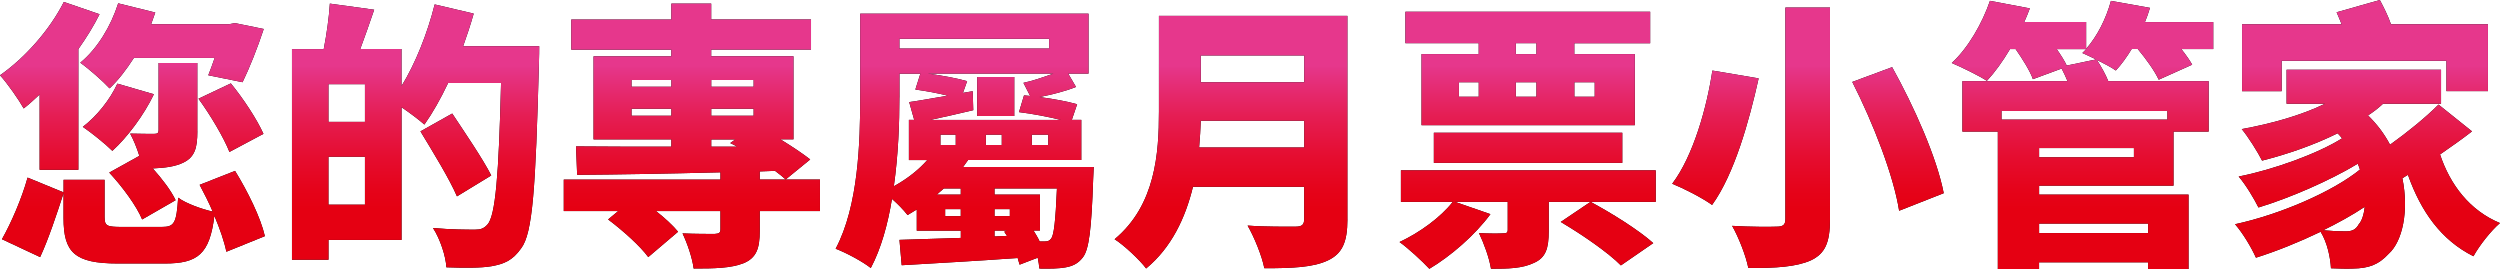 <?xml version="1.0" encoding="UTF-8"?><svg id="_圖層_2" xmlns="http://www.w3.org/2000/svg" xmlns:xlink="http://www.w3.org/1999/xlink" viewBox="0 0 617.01 66.4"><defs><style>.cls-1{fill:url(#_未命名漸層_29);}.cls-1,.cls-2{stroke-width:0px;}</style><linearGradient id="_未命名漸層_29" x1="308.5" y1="51.71" x2="308.5" y2="16.24" gradientUnits="userSpaceOnUse"><stop offset="0" stop-color="#e50012"/><stop offset=".14" stop-color="#e5031a"/><stop offset=".37" stop-color="#e50d30"/><stop offset=".66" stop-color="#e51e55"/><stop offset=".98" stop-color="#e53588"/><stop offset="1" stop-color="#e6378c"/></linearGradient></defs><g id="_圖層_1-2"><path class="cls-2" d="m9.77,23.33c-1.31,1.24-2.61,2.41-3.92,3.44-1.1-2-4.06-6.26-5.85-8.19C6.12,14.31,12.25,7.43,15.76.48l8.81,3.03c-1.44,2.89-3.23,5.78-5.23,8.6v29.79h-9.56v-18.58Zm46.1,38.81c-.48-2.41-1.58-5.64-2.96-8.88-1.17,9.43-4.06,11.77-12.25,11.77h-11.56c-10.73,0-13.42-2.75-13.42-11.22v-6.12c-1.65,5.09-3.78,11.49-5.78,15.76L.48,59.04c2.34-4.13,4.89-10.05,6.33-15.21l8.88,3.65v-3.1h10.12v9.22c0,2.2.62,2.41,4.4,2.41h9.7c3.1,0,3.65-.89,4.06-7.22,1.93,1.45,5.85,2.82,8.53,3.44-.96-2.27-2.13-4.54-3.23-6.61l8.74-3.44c3.1,5.02,6.33,11.56,7.36,16.1l-9.5,3.85ZM33.03,14.31c-1.86,2.89-3.85,5.5-5.99,7.5-1.58-1.72-5.16-4.88-7.23-6.33,4.2-3.44,7.57-9.01,9.36-14.66l9.15,2.27-1.03,2.89h19.2l1.51-.28,7.09,1.45c-1.51,4.61-3.58,9.77-5.23,13.14l-8.46-1.72c.48-1.17,1.03-2.68,1.58-4.27h-19.95Zm4.95,8.95c-2.48,5.16-6.54,10.6-10.25,13.97-1.65-1.65-5.23-4.54-7.29-5.92,3.44-2.62,6.74-6.74,8.53-10.67l9.01,2.62Zm10.73,9.15c0,4.06-.62,6.33-3.44,7.71-2.13,1.03-4.61,1.31-7.57,1.45,2.34,2.61,4.54,5.5,5.64,7.84l-8.26,4.75c-1.31-3.23-4.89-8.12-8.12-11.56l7.43-4.13c-.62-2-1.44-3.99-2.27-5.5,2.2.07,5.09.07,5.92.07s1.1-.21,1.1-.89V15.55h9.56v16.86Zm8.26-11.83c3.16,3.85,6.47,8.94,8.05,12.45l-8.39,4.47c-1.38-3.51-4.68-9.08-7.64-13.14l7.98-3.78Z"/><path class="cls-2" d="m133.08,11.42s0,3.16-.07,4.33c-.83,30.62-1.51,41.77-4.4,45.55-2.13,3.03-4.27,3.85-7.29,4.4-2.75.48-7.02.41-11.15.27-.14-2.68-1.51-6.95-3.3-9.7,4.4.41,8.53.41,10.39.41,1.38,0,2.13-.28,3.03-1.24,2-2.13,2.82-12.25,3.37-34.95h-13.07c-1.86,3.92-3.85,7.43-5.85,10.25-1.24-1.1-3.58-2.89-5.64-4.27v32.75h-18.03v4.89h-9.01V12.11h7.84c.69-3.51,1.31-7.84,1.51-11.22l10.94,1.51c-1.17,3.37-2.34,6.81-3.44,9.7h10.18v9.15c3.44-5.57,6.4-13,8.19-20.16l9.63,2.27c-.76,2.68-1.65,5.37-2.61,8.05h18.78Zm-43.01,9.36h-9.01v9.29h9.01v-9.29Zm0,29.73v-11.83h-9.01v11.83h9.01Zm22.71-2.06c-1.79-4.2-5.92-10.94-9.01-16.03l7.84-4.4c3.1,4.68,7.57,11.22,9.63,15.28l-8.46,5.16Z"/><path class="cls-2" d="m202.37,52.09h-14.86v4.89c0,4.33-.83,6.67-3.99,7.98-3.16,1.24-7.16,1.31-12.32,1.31-.34-2.62-1.58-6.26-2.75-8.67,2.82.14,6.88.14,7.91.14,1.1-.07,1.45-.28,1.45-1.1v-4.54h-15.9c2.2,1.72,4.2,3.58,5.44,5.09l-7.36,6.26c-1.93-2.68-6.33-6.61-9.91-9.29l2.48-2.06h-13.42v-7.78h38.67v-1.79c-13.21.34-25.87.55-35.37.62l-.28-7.02c6.33.07,14.52.07,23.53.07v-1.79h-19.2V13.9h19.2v-1.65h-24.7v-7.43h24.7V.89h9.84v3.92h24.63v7.43h-24.63v1.65h20.3v20.5h-3.23c2.82,1.72,5.5,3.51,7.36,4.96l-6.06,4.95c-.76-.69-1.58-1.38-2.61-2.13l-3.78.14v2h14.86v7.78Zm-46.51-30.69h9.84v-1.65h-9.84v1.65Zm9.84,7.16v-1.72h-9.84v1.72h9.84Zm9.84-8.81v1.65h10.46v-1.65h-10.46Zm10.46,7.09h-10.46v1.72h10.46v-1.72Zm-10.46,7.57v1.79h6.4c-.55-.34-1.17-.62-1.72-.89l1.24-.89h-5.92Z"/><path class="cls-2" d="m269.94,41.22s-.07,2-.14,2.96c-.41,12.39-1.03,17.41-2.55,19.34-1.24,1.65-2.75,2.2-4.33,2.48-1.51.28-3.85.34-6.4.28-.07-.83-.21-1.72-.41-2.68l-4.47,1.72c-.14-.48-.28-1.03-.48-1.65-10.25.76-20.78,1.31-28.62,1.79l-.55-6.26c4.13-.14,9.43-.28,15.14-.48v-1.79h-10.87v-5.23c-.76.48-1.51.9-2.27,1.38-.9-1.17-2.41-2.75-3.85-3.99-1.03,6.26-2.68,12.25-5.23,17.06-1.86-1.51-6.19-3.85-8.67-4.75,5.64-10.6,6.06-26.42,6.06-37.37V3.37h56.35v14.79h-5.02l1.93,3.3c-2.75,1.1-6.12,1.93-9.01,2.48,3.51.48,6.95,1.1,9.29,1.79l-1.31,3.85h2.34v9.91h-27.94c-.41.55-.83,1.17-1.24,1.72h32.27Zm-47.96-17.2c0,6.26-.27,14.18-1.38,21.95,3.51-1.93,6.26-4.2,8.26-6.47h-4.54v-9.91h1.31l-1.24-4.4c2.55-.34,5.85-.96,9.5-1.58-2.48-.62-5.37-1.17-7.98-1.51l1.24-3.92h-5.16v5.85Zm0-14.45v2.41h36.95v-2.41h-36.95Zm30.62,10.87c2.06-.41,4.89-1.38,7.36-2.27h-30.9c3.58.48,7.23,1.17,9.63,1.86l-1.03,2.89,2.41-.41.14,4.68c-3.58.83-7.29,1.72-10.6,2.41h32.2c-3.03-.76-6.88-1.51-10.32-1.93l1.24-4.13,1.51.14-1.65-3.23Zm-19.68,26.08c-.55.48-1.17,1.03-1.72,1.51h5.92v-1.51h-4.2Zm2.96-10.73v-2.55h-3.78v2.55h3.78Zm1.24,17.55v-1.72h-3.85v1.72h3.85Zm4.06-34.34h9.15v9.63h-9.15v-9.63Zm6.06,14.24h-3.92v2.55h3.92v-2.55Zm7.84,23.67c.55.89,1.1,1.79,1.51,2.68h1.31c.69,0,1.1-.14,1.58-.76.62-.96,1.03-4.13,1.38-12.32h-15.41v1.51h11.22v8.88h-1.58Zm-5.85-5.3h-3.78v1.72h3.78v-1.72Zm-.69,6.61c-.21-.34-.48-.69-.69-1.03l.76-.27h-3.16v1.44l3.1-.14Zm10.18-24.98h-4.06v2.55h4.06v-2.55Z"/><path class="cls-2" d="m332.55,54.15c0,5.64-1.31,8.46-4.82,10.12-3.65,1.72-8.67,1.93-15.69,1.93-.55-2.96-2.55-7.84-4.13-10.53,4.4.34,10.18.27,11.84.27s2.13-.55,2.13-1.93v-7.91h-27.45c-1.86,7.64-5.3,15-11.56,20.16-1.51-2.06-5.57-5.85-7.78-7.22,10.11-8.4,10.94-21.26,10.94-31.52V3.92h46.51v50.23Zm-10.66-17.75v-6.61h-25.53c-.07,2.06-.21,4.33-.41,6.61h25.94Zm-25.53-22.71v6.61h25.53v-6.61h-25.53Z"/><path class="cls-2" d="m408.65,49.82h-26.42v7.22c0,4.2-.69,6.54-3.65,7.84-2.89,1.38-6.33,1.45-10.6,1.45-.41-2.68-1.79-6.4-2.96-8.81,2.06.14,5.09.14,5.92.07.89,0,1.17-.14,1.17-.89v-6.88h-13.01l8.74,3.03c-3.78,5.16-9.84,10.39-15.07,13.49-1.65-1.79-5.23-5.09-7.36-6.61,5.02-2.34,10.18-6.12,13.14-9.91h-12.8v-7.78h62.89v7.78Zm-43.69-39.15h-18.1V2.89h60.41v7.78h-18.72v2.68h14.93v17.55h-52.64V13.35h14.11v-2.68Zm-11.08,29.52v-7.43h46.51v7.43h-46.51Zm6.19-16.31h4.89v-3.58h-4.89v3.58Zm19.13-13.21h-5.09v2.68h5.09v-2.68Zm-5.09,13.21h5.09v-3.58h-5.09v3.58Zm25.94,41.63c-3.03-3.1-9.7-7.71-14.86-10.73l7.36-4.96c5.02,2.68,11.9,6.95,15.48,10.18l-7.98,5.5Zm-11.49-45.21v3.58h5.02v-3.58h-5.02Z"/><path class="cls-2" d="m434.04,19.34c-2.34,10.53-5.99,23.6-11.49,31.24-2.48-1.79-7.09-4.13-9.84-5.23,5.23-6.88,8.6-19.06,9.91-27.94l11.42,1.93Zm17.61-17.48v52.29c0,5.78-1.24,8.46-4.75,10.12-3.58,1.58-8.6,1.93-15.41,1.86-.55-2.89-2.41-7.64-3.99-10.39,4.27.27,9.5.27,11.01.2,1.58,0,2.13-.48,2.13-1.86V1.86h11.01Zm15.34,14.72c5.44,9.77,11.01,22.29,12.73,31.1l-11.01,4.33c-1.31-8.46-6.33-21.54-11.56-31.79l9.84-3.65Z"/><path class="cls-2" d="m546.27,12.11h-7.91c1.1,1.38,2.06,2.75,2.68,3.85l-8.26,3.71c-.9-2-3.03-5.02-5.16-7.57h-1.51c-1.24,2-2.55,3.85-3.92,5.3-1.03-.76-2.89-1.72-4.68-2.61,1.03,1.58,2.13,3.51,2.82,5.23h24.77v12.46h-8.67v13.35h-33.17v2.2h36.88v18.37h-9.98v-1.65h-26.91v1.65h-10.18v-33.92h-8.74v-12.46h25.94c-.41-1.03-.96-2.13-1.45-3.1l-7.09,2.62c-.69-2-2.55-4.96-4.27-7.43h-1.38c-1.79,3.03-3.78,5.78-5.71,7.84-2-1.31-6.26-3.37-8.67-4.4,3.99-3.65,7.5-9.7,9.43-15.34l9.84,1.86c-.41,1.1-.89,2.27-1.38,3.37h15.28v6.61c2.75-3.1,4.95-7.5,6.12-11.83l9.63,1.72c-.34,1.17-.76,2.34-1.24,3.51h16.86v6.67Zm-11.35,15.28h-40.94v2.13h40.94v-2.13Zm-8.26,9.15h-23.4v2.27h23.4v-2.27Zm-23.4,18.65v2.34h26.91v-2.34h-26.91Zm14.04-40.53c-1.24-.62-2.48-1.17-3.37-1.58.34-.27.62-.62.96-.96h-7.29c1.03,1.45,1.93,2.89,2.48,4.06l7.23-1.51Z"/><path class="cls-2" d="m610.12,32.41c-2.48,1.93-5.23,3.85-7.91,5.71,2.48,7.43,7.29,13.83,14.79,16.93-2.2,1.86-5.16,5.64-6.54,8.19-7.98-3.99-12.94-11.01-16.17-20.09l-1.38.83c1.65,7.98.07,15.55-3.37,18.65-2.55,2.75-4.95,3.58-8.81,3.65-1.58.07-3.51,0-5.44-.07-.14-2.61-.89-6.33-2.55-9.01-5.3,2.55-10.94,4.82-15.96,6.4-1.1-2.48-3.23-6.06-5.16-8.26,10.87-2.34,23.94-7.91,30.83-13.49-.14-.48-.34-.96-.55-1.44-6.95,4.2-16.79,8.46-24.5,10.8-1.1-2.2-3.1-5.57-4.89-7.64,8.46-1.65,19.54-5.64,25.53-9.43-.34-.41-.69-.83-1.1-1.24-5.85,2.89-12.39,5.16-18.65,6.74-.96-1.93-3.44-5.92-5.02-7.78,7.23-1.31,14.66-3.37,20.57-6.26h-9.5v-8.39h38.12v8.39h-14.31c-1.1,1.03-2.34,2-3.72,2.89,2.27,2.2,4.06,4.61,5.44,7.23,4.33-3.1,8.81-6.74,11.97-9.91l8.26,6.61Zm-47-9.91h-9.77V5.99h24.57c-.41-1.03-.83-2.06-1.24-2.96l10.67-3.03c.96,1.79,2.06,3.99,2.75,5.99h23.94v16.51h-10.25v-7.5h-40.67v7.5Zm19.06,32.82c.69-.76,1.24-2.27,1.44-4.27-3.1,2.06-6.61,3.99-10.25,5.78,2.13.2,3.92.27,5.44.27s2.55-.27,3.37-1.79Z"/><path class="cls-1" d="m9.77,23.33c-1.31,1.24-2.61,2.41-3.92,3.44-1.1-2-4.06-6.26-5.85-8.19C6.12,14.31,12.25,7.43,15.76.48l8.81,3.03c-1.44,2.89-3.23,5.78-5.23,8.6v29.79h-9.56v-18.58Zm46.1,38.81c-.48-2.41-1.58-5.64-2.96-8.88-1.17,9.43-4.06,11.77-12.25,11.77h-11.56c-10.73,0-13.42-2.75-13.42-11.22v-6.12c-1.65,5.09-3.78,11.49-5.78,15.76L.48,59.04c2.34-4.13,4.89-10.05,6.33-15.21l8.88,3.65v-3.1h10.12v9.22c0,2.2.62,2.41,4.4,2.41h9.7c3.1,0,3.65-.89,4.06-7.22,1.93,1.45,5.85,2.82,8.53,3.44-.96-2.27-2.13-4.54-3.23-6.61l8.74-3.44c3.1,5.02,6.33,11.56,7.36,16.1l-9.5,3.85ZM33.03,14.31c-1.86,2.89-3.85,5.5-5.99,7.5-1.58-1.72-5.16-4.88-7.23-6.33,4.2-3.44,7.57-9.01,9.36-14.66l9.15,2.27-1.03,2.89h19.2l1.51-.28,7.09,1.45c-1.51,4.61-3.58,9.77-5.23,13.14l-8.46-1.72c.48-1.17,1.03-2.68,1.58-4.27h-19.95Zm4.95,8.95c-2.48,5.16-6.54,10.6-10.25,13.97-1.65-1.65-5.23-4.54-7.29-5.92,3.44-2.62,6.74-6.74,8.53-10.67l9.01,2.62Zm10.73,9.15c0,4.06-.62,6.33-3.44,7.71-2.13,1.03-4.61,1.31-7.57,1.45,2.34,2.61,4.54,5.5,5.64,7.84l-8.26,4.75c-1.31-3.23-4.89-8.12-8.12-11.56l7.43-4.13c-.62-2-1.44-3.99-2.27-5.5,2.2.07,5.09.07,5.92.07s1.1-.21,1.1-.89V15.55h9.56v16.86Zm8.26-11.83c3.16,3.85,6.47,8.94,8.05,12.45l-8.39,4.47c-1.38-3.51-4.68-9.08-7.64-13.14l7.98-3.78Z"/><path class="cls-1" d="m133.08,11.42s0,3.16-.07,4.33c-.83,30.62-1.51,41.77-4.4,45.55-2.13,3.03-4.27,3.85-7.29,4.4-2.75.48-7.02.41-11.15.27-.14-2.68-1.51-6.95-3.3-9.7,4.4.41,8.53.41,10.39.41,1.38,0,2.13-.28,3.03-1.24,2-2.13,2.82-12.25,3.37-34.95h-13.07c-1.86,3.92-3.85,7.43-5.85,10.25-1.24-1.1-3.58-2.89-5.64-4.27v32.75h-18.03v4.89h-9.01V12.11h7.84c.69-3.51,1.31-7.84,1.51-11.22l10.94,1.51c-1.17,3.37-2.34,6.81-3.44,9.7h10.18v9.15c3.44-5.57,6.4-13,8.19-20.16l9.63,2.27c-.76,2.68-1.65,5.37-2.61,8.05h18.78Zm-43.01,9.36h-9.01v9.29h9.01v-9.29Zm0,29.73v-11.83h-9.01v11.83h9.01Zm22.71-2.06c-1.79-4.2-5.92-10.94-9.01-16.03l7.84-4.4c3.1,4.68,7.57,11.22,9.63,15.28l-8.46,5.16Z"/><path class="cls-1" d="m202.37,52.09h-14.86v4.89c0,4.33-.83,6.67-3.99,7.98-3.16,1.24-7.16,1.31-12.32,1.31-.34-2.62-1.58-6.26-2.75-8.67,2.82.14,6.88.14,7.91.14,1.1-.07,1.45-.28,1.45-1.1v-4.54h-15.9c2.2,1.72,4.2,3.58,5.44,5.09l-7.36,6.26c-1.93-2.68-6.33-6.61-9.91-9.29l2.48-2.06h-13.42v-7.78h38.67v-1.79c-13.21.34-25.87.55-35.37.62l-.28-7.02c6.33.07,14.52.07,23.53.07v-1.79h-19.2V13.9h19.2v-1.65h-24.7v-7.43h24.7V.89h9.84v3.92h24.63v7.43h-24.63v1.65h20.3v20.5h-3.23c2.82,1.72,5.5,3.51,7.36,4.96l-6.06,4.95c-.76-.69-1.58-1.38-2.61-2.13l-3.78.14v2h14.86v7.78Zm-46.51-30.69h9.84v-1.65h-9.84v1.65Zm9.84,7.16v-1.72h-9.84v1.72h9.84Zm9.84-8.81v1.65h10.46v-1.65h-10.46Zm10.46,7.09h-10.46v1.72h10.46v-1.72Zm-10.46,7.57v1.79h6.4c-.55-.34-1.17-.62-1.72-.89l1.24-.89h-5.92Z"/><path class="cls-1" d="m269.94,41.22s-.07,2-.14,2.96c-.41,12.39-1.03,17.41-2.55,19.34-1.24,1.65-2.75,2.2-4.33,2.48-1.51.28-3.85.34-6.4.28-.07-.83-.21-1.72-.41-2.68l-4.47,1.72c-.14-.48-.28-1.03-.48-1.65-10.25.76-20.78,1.31-28.62,1.79l-.55-6.26c4.13-.14,9.43-.28,15.14-.48v-1.79h-10.87v-5.23c-.76.48-1.51.9-2.27,1.38-.9-1.17-2.41-2.75-3.85-3.99-1.03,6.26-2.68,12.25-5.23,17.06-1.86-1.51-6.19-3.85-8.67-4.75,5.64-10.6,6.06-26.42,6.06-37.37V3.37h56.35v14.79h-5.02l1.93,3.3c-2.75,1.1-6.12,1.93-9.01,2.48,3.51.48,6.95,1.1,9.29,1.79l-1.31,3.85h2.34v9.91h-27.94c-.41.55-.83,1.17-1.24,1.72h32.27Zm-47.96-17.2c0,6.26-.27,14.18-1.38,21.95,3.51-1.93,6.26-4.2,8.26-6.47h-4.54v-9.91h1.31l-1.24-4.4c2.55-.34,5.85-.96,9.5-1.58-2.48-.62-5.37-1.17-7.98-1.51l1.24-3.92h-5.16v5.85Zm0-14.45v2.41h36.95v-2.41h-36.95Zm30.62,10.87c2.06-.41,4.89-1.38,7.36-2.27h-30.9c3.58.48,7.23,1.17,9.63,1.86l-1.03,2.89,2.41-.41.14,4.68c-3.58.83-7.29,1.72-10.6,2.41h32.2c-3.03-.76-6.88-1.51-10.32-1.93l1.24-4.13,1.51.14-1.65-3.23Zm-19.68,26.08c-.55.48-1.17,1.03-1.72,1.51h5.92v-1.51h-4.2Zm2.96-10.73v-2.55h-3.78v2.55h3.78Zm1.24,17.55v-1.72h-3.85v1.72h3.85Zm4.06-34.34h9.15v9.63h-9.15v-9.63Zm6.06,14.24h-3.92v2.55h3.92v-2.55Zm7.84,23.67c.55.89,1.1,1.79,1.51,2.68h1.31c.69,0,1.1-.14,1.58-.76.62-.96,1.03-4.13,1.38-12.32h-15.41v1.51h11.22v8.88h-1.58Zm-5.85-5.3h-3.78v1.72h3.78v-1.72Zm-.69,6.61c-.21-.34-.48-.69-.69-1.03l.76-.27h-3.16v1.44l3.1-.14Zm10.18-24.98h-4.06v2.55h4.06v-2.55Z"/><path class="cls-1" d="m332.55,54.15c0,5.64-1.31,8.46-4.82,10.12-3.65,1.72-8.67,1.93-15.69,1.93-.55-2.96-2.55-7.84-4.13-10.53,4.4.34,10.18.27,11.84.27s2.13-.55,2.13-1.93v-7.91h-27.45c-1.86,7.64-5.3,15-11.56,20.16-1.51-2.06-5.57-5.85-7.78-7.22,10.11-8.4,10.94-21.26,10.94-31.52V3.92h46.51v50.23Zm-10.66-17.75v-6.61h-25.53c-.07,2.06-.21,4.33-.41,6.61h25.94Zm-25.53-22.71v6.61h25.53v-6.61h-25.53Z"/><path class="cls-1" d="m408.65,49.82h-26.42v7.22c0,4.2-.69,6.54-3.65,7.84-2.89,1.38-6.33,1.45-10.6,1.45-.41-2.68-1.79-6.4-2.96-8.81,2.06.14,5.09.14,5.92.07.89,0,1.17-.14,1.17-.89v-6.88h-13.01l8.74,3.03c-3.78,5.16-9.84,10.39-15.07,13.49-1.65-1.79-5.23-5.09-7.36-6.61,5.02-2.34,10.18-6.12,13.14-9.91h-12.8v-7.78h62.89v7.78Zm-43.69-39.15h-18.1V2.89h60.41v7.78h-18.72v2.68h14.93v17.55h-52.64V13.35h14.11v-2.68Zm-11.08,29.52v-7.43h46.51v7.43h-46.51Zm6.19-16.31h4.89v-3.58h-4.89v3.58Zm19.13-13.21h-5.09v2.68h5.09v-2.68Zm-5.09,13.21h5.09v-3.58h-5.09v3.58Zm25.94,41.63c-3.03-3.1-9.7-7.71-14.86-10.73l7.36-4.96c5.02,2.68,11.9,6.95,15.48,10.18l-7.98,5.5Zm-11.49-45.21v3.58h5.02v-3.58h-5.02Z"/><path class="cls-1" d="m434.04,19.34c-2.34,10.53-5.99,23.6-11.49,31.24-2.48-1.79-7.09-4.13-9.84-5.23,5.23-6.88,8.6-19.06,9.91-27.94l11.42,1.93Zm17.61-17.48v52.29c0,5.78-1.24,8.46-4.75,10.12-3.58,1.58-8.6,1.93-15.41,1.86-.55-2.89-2.41-7.64-3.99-10.39,4.27.27,9.5.27,11.01.2,1.58,0,2.13-.48,2.13-1.86V1.86h11.01Zm15.34,14.72c5.44,9.77,11.01,22.29,12.73,31.1l-11.01,4.33c-1.31-8.46-6.33-21.54-11.56-31.79l9.84-3.65Z"/><path class="cls-1" d="m546.27,12.11h-7.91c1.1,1.38,2.06,2.75,2.68,3.85l-8.26,3.71c-.9-2-3.03-5.02-5.16-7.57h-1.51c-1.24,2-2.55,3.85-3.92,5.3-1.03-.76-2.89-1.72-4.68-2.61,1.03,1.58,2.13,3.51,2.82,5.23h24.77v12.46h-8.67v13.35h-33.17v2.2h36.88v18.37h-9.98v-1.65h-26.91v1.65h-10.18v-33.92h-8.74v-12.46h25.94c-.41-1.03-.96-2.13-1.45-3.1l-7.09,2.62c-.69-2-2.55-4.96-4.27-7.43h-1.38c-1.79,3.03-3.78,5.78-5.71,7.84-2-1.31-6.26-3.37-8.67-4.4,3.99-3.65,7.5-9.7,9.43-15.34l9.84,1.86c-.41,1.1-.89,2.27-1.38,3.37h15.28v6.61c2.75-3.1,4.95-7.5,6.12-11.83l9.63,1.72c-.34,1.17-.76,2.34-1.24,3.51h16.86v6.67Zm-11.35,15.28h-40.94v2.13h40.94v-2.13Zm-8.26,9.15h-23.4v2.27h23.4v-2.27Zm-23.4,18.65v2.34h26.91v-2.34h-26.91Zm14.04-40.53c-1.24-.62-2.48-1.17-3.37-1.58.34-.27.62-.62.96-.96h-7.29c1.03,1.45,1.93,2.89,2.48,4.06l7.23-1.51Z"/><path class="cls-1" d="m610.12,32.41c-2.48,1.93-5.23,3.85-7.91,5.71,2.48,7.43,7.29,13.83,14.79,16.93-2.2,1.86-5.16,5.64-6.54,8.19-7.98-3.99-12.94-11.01-16.17-20.09l-1.38.83c1.65,7.98.07,15.55-3.37,18.65-2.55,2.75-4.95,3.58-8.81,3.65-1.58.07-3.51,0-5.44-.07-.14-2.61-.89-6.33-2.55-9.01-5.3,2.55-10.94,4.82-15.96,6.4-1.1-2.48-3.23-6.06-5.16-8.26,10.87-2.34,23.94-7.91,30.83-13.49-.14-.48-.34-.96-.55-1.44-6.95,4.2-16.79,8.46-24.5,10.8-1.1-2.2-3.1-5.57-4.89-7.64,8.46-1.65,19.54-5.64,25.53-9.43-.34-.41-.69-.83-1.1-1.24-5.85,2.89-12.39,5.16-18.65,6.74-.96-1.93-3.44-5.92-5.02-7.78,7.23-1.31,14.66-3.37,20.57-6.26h-9.5v-8.39h38.12v8.39h-14.31c-1.1,1.03-2.34,2-3.72,2.89,2.27,2.2,4.06,4.61,5.44,7.23,4.33-3.1,8.81-6.74,11.97-9.91l8.26,6.61Zm-47-9.91h-9.77V5.99h24.57c-.41-1.03-.83-2.06-1.24-2.96l10.67-3.03c.96,1.79,2.06,3.99,2.75,5.99h23.94v16.51h-10.25v-7.5h-40.67v7.5Zm19.06,32.82c.69-.76,1.24-2.27,1.44-4.27-3.1,2.06-6.61,3.99-10.25,5.78,2.13.2,3.92.27,5.44.27s2.55-.27,3.37-1.79Z"/></g></svg>